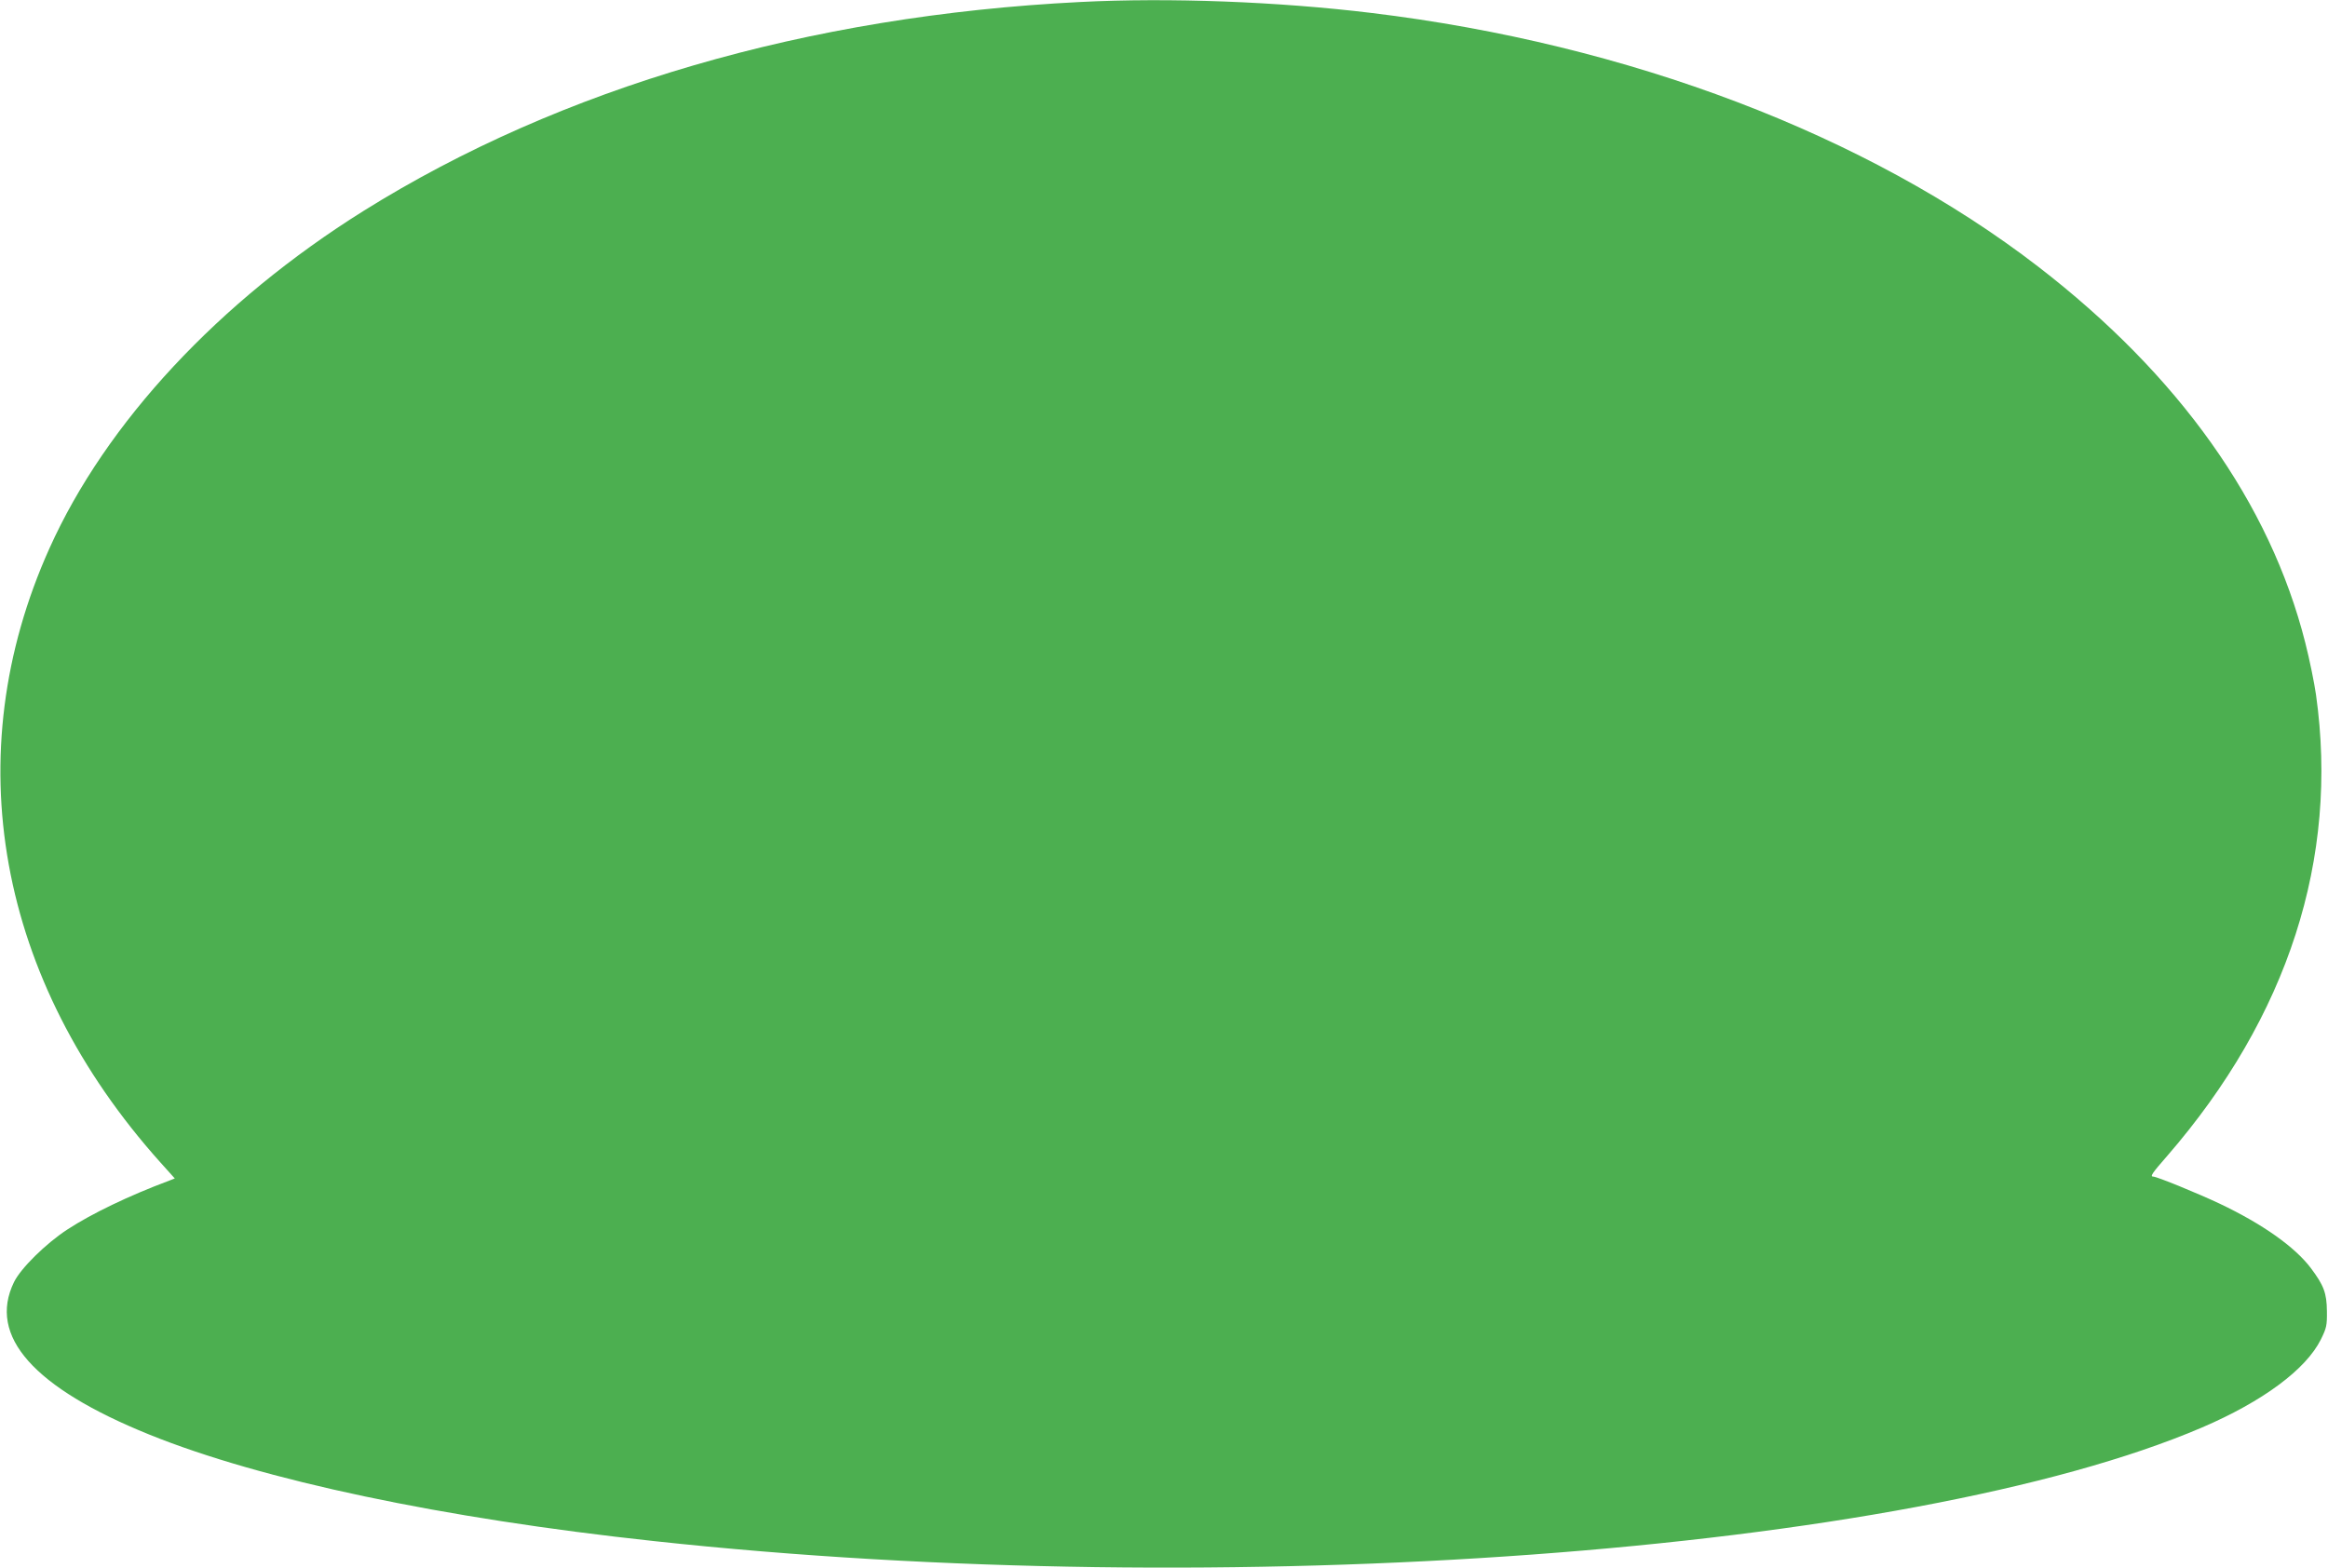 <?xml version="1.0" standalone="no"?>
<!DOCTYPE svg PUBLIC "-//W3C//DTD SVG 20010904//EN"
 "http://www.w3.org/TR/2001/REC-SVG-20010904/DTD/svg10.dtd">
<svg version="1.0" xmlns="http://www.w3.org/2000/svg"
 width="1280pt" height="862pt" viewBox="0 0 1280 862"
 preserveAspectRatio="xMidYMid meet">
<g transform="translate(0,862) scale(0.1,-0.1)"
fill="#4caf50" stroke="none">
<path d="M5940 8609 c-1499 -75 -2856 -471 -3940 -1148 -796 -498 -1418 -1166
-1728 -1856 -512 -1137 -288 -2375 610 -3377 l79 -88 -28 -11 c-225 -84 -430
-183 -563 -270 -118 -77 -256 -213 -293 -289 -145 -297 108 -581 743 -838 620
-251 1614 -461 2775 -586 3140 -341 6899 -65 8511 624 336 144 573 320 655
485 31 63 34 77 33 155 -1 100 -17 142 -89 238 -87 115 -264 241 -500 353
-118 56 -346 149 -365 149 -20 0 -9 17 76 114 664 766 945 1636 818 2536 -9
63 -35 192 -59 286 -194 767 -694 1471 -1470 2069 -940 724 -2251 1223 -3666
1394 -511 62 -1110 85 -1599 60z"/>
</g>
</svg>
